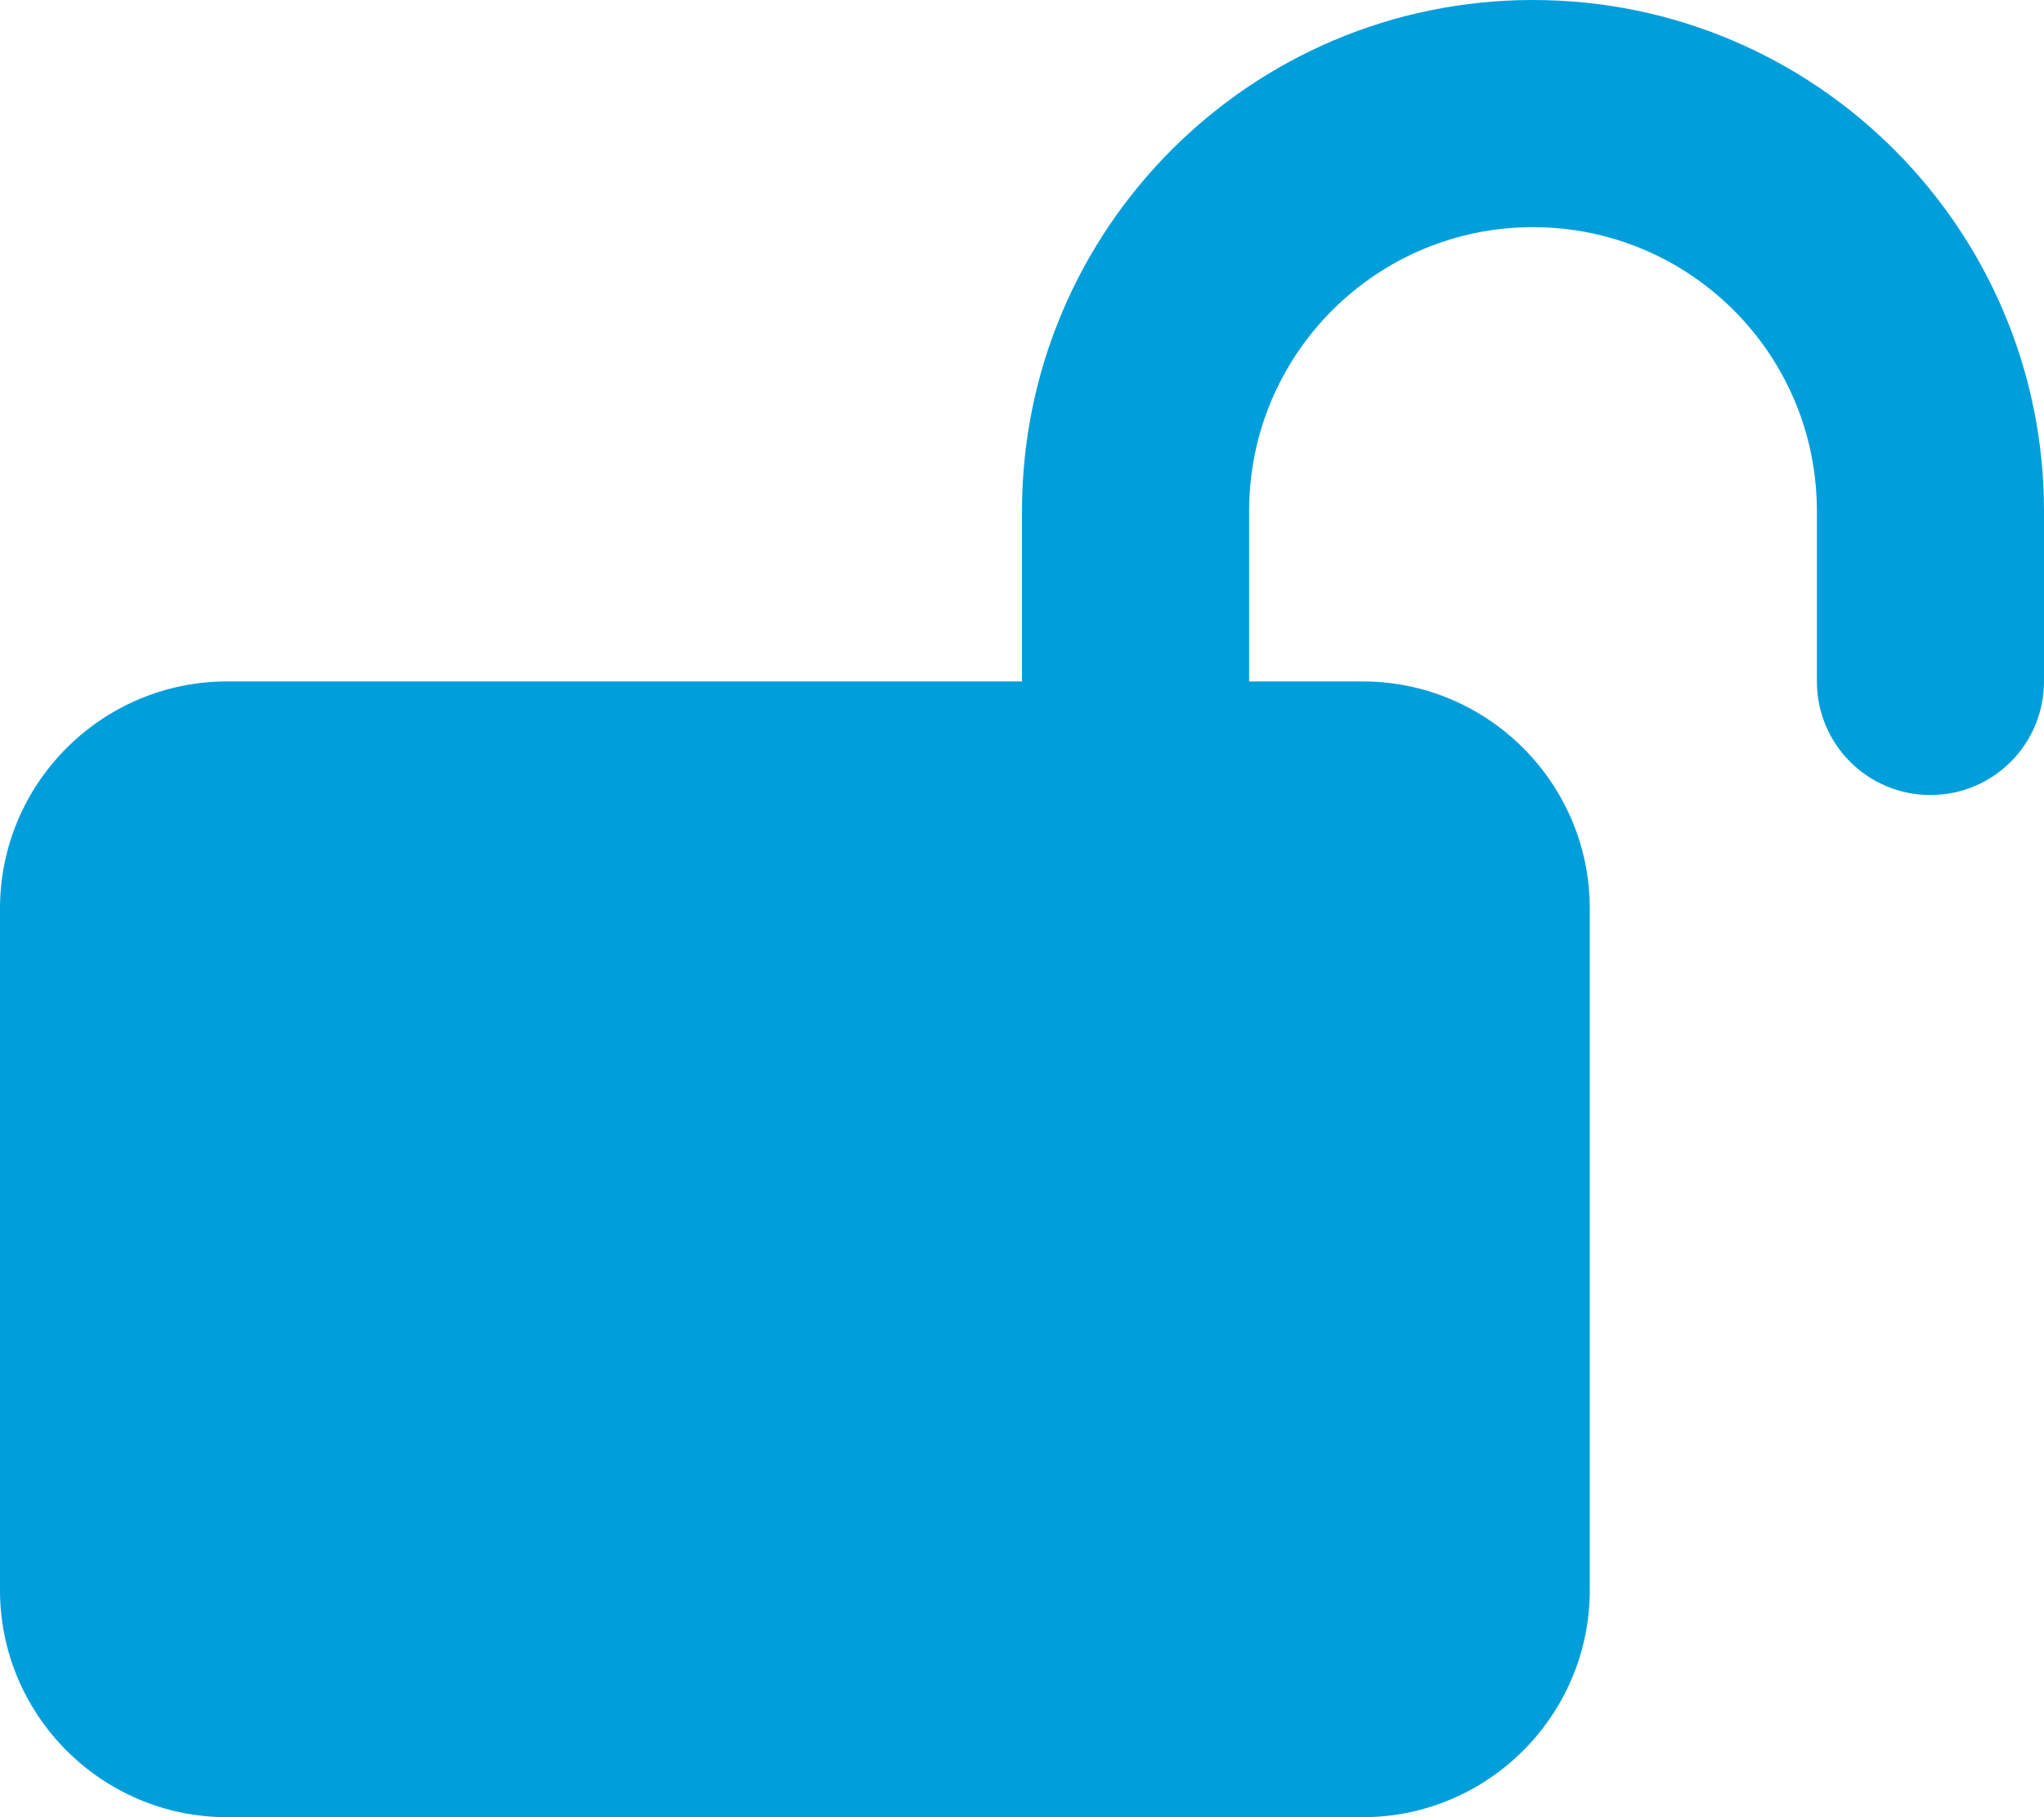 <?xml version="1.0" encoding="UTF-8"?> <svg xmlns="http://www.w3.org/2000/svg" width="576" height="512" viewBox="0 0 576 512" fill="none"><g clip-path="url(#clip0_2_24)"><path d="M352 144C352 99.8 387.8 64 432 64C476.2 64 512 99.8 512 144V192C512 209.7 526.3 224 544 224C561.7 224 576 209.7 576 192V144C576 64.5 511.5 0 432 0C352.5 0 288 64.5 288 144V192H64C28.7 192 0 220.7 0 256V448C0 483.3 28.7 512 64 512H384C419.3 512 448 483.3 448 448V256C448 220.7 419.3 192 384 192H352V144Z" fill="#009EDB"></path></g><defs><clipPath id="clip0_2_24"><rect width="576" height="512" fill="white"></rect></clipPath></defs></svg> 